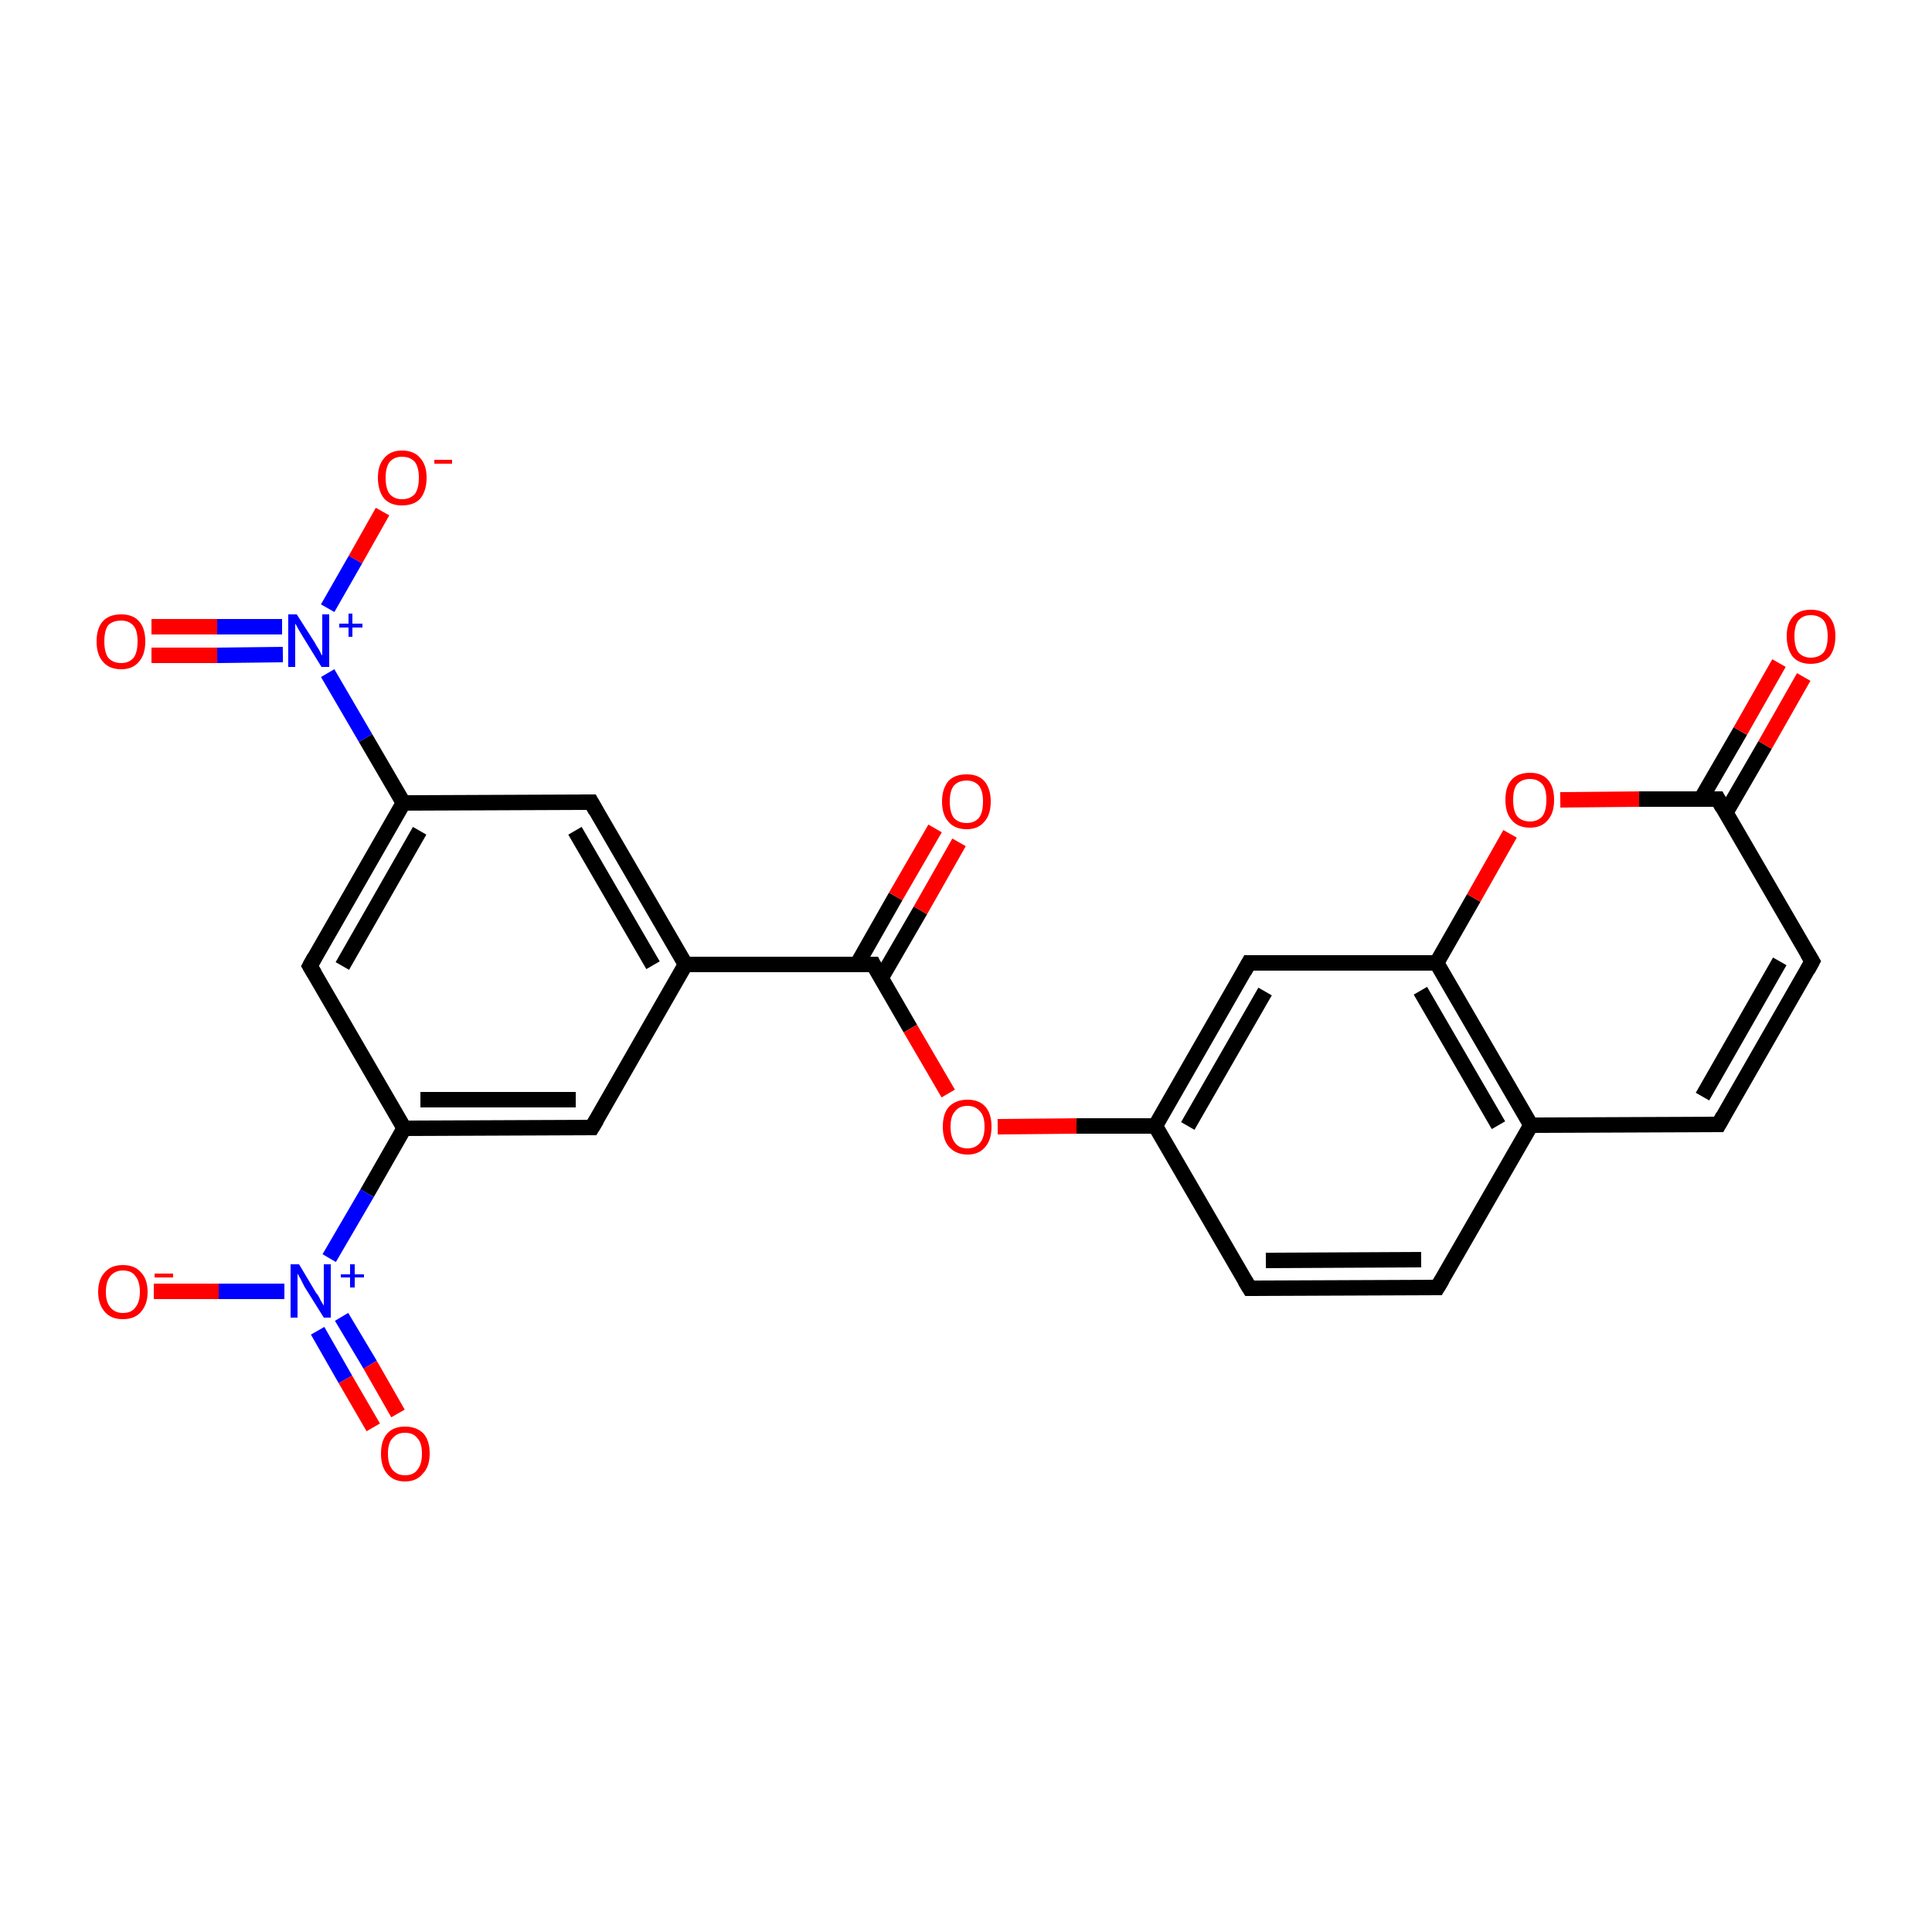 <?xml version='1.0' encoding='iso-8859-1'?>
<svg version='1.1' baseProfile='full'
              xmlns='http://www.w3.org/2000/svg'
                      xmlns:rdkit='http://www.rdkit.org/xml'
                      xmlns:xlink='http://www.w3.org/1999/xlink'
                  xml:space='preserve'
width='250px' height='250px' viewBox='0 0 250 250'>
<!-- END OF HEADER -->
<rect style='opacity:1.0;fill:#FFFFFF;stroke:none' width='250.0' height='250.0' x='0.0' y='0.0'> </rect>
<path class='bond-0 atom-0 atom-2' d='M 186.0,166.6 L 161.7,166.7' style='fill:none;fill-rule:evenodd;stroke:#000000;stroke-width:2.0px;stroke-linecap:butt;stroke-linejoin:miter;stroke-opacity:1' />
<path class='bond-0 atom-0 atom-2' d='M 183.9,163.0 L 163.8,163.1' style='fill:none;fill-rule:evenodd;stroke:#000000;stroke-width:2.0px;stroke-linecap:butt;stroke-linejoin:miter;stroke-opacity:1' />
<path class='bond-1 atom-0 atom-8' d='M 186.0,166.6 L 198.1,145.6' style='fill:none;fill-rule:evenodd;stroke:#000000;stroke-width:2.0px;stroke-linecap:butt;stroke-linejoin:miter;stroke-opacity:1' />
<path class='bond-2 atom-1 atom-3' d='M 222.4,145.5 L 234.5,124.4' style='fill:none;fill-rule:evenodd;stroke:#000000;stroke-width:2.0px;stroke-linecap:butt;stroke-linejoin:miter;stroke-opacity:1' />
<path class='bond-2 atom-1 atom-3' d='M 220.3,141.9 L 230.3,124.4' style='fill:none;fill-rule:evenodd;stroke:#000000;stroke-width:2.0px;stroke-linecap:butt;stroke-linejoin:miter;stroke-opacity:1' />
<path class='bond-3 atom-1 atom-8' d='M 222.4,145.5 L 198.1,145.6' style='fill:none;fill-rule:evenodd;stroke:#000000;stroke-width:2.0px;stroke-linecap:butt;stroke-linejoin:miter;stroke-opacity:1' />
<path class='bond-4 atom-2 atom-12' d='M 161.7,166.7 L 149.5,145.7' style='fill:none;fill-rule:evenodd;stroke:#000000;stroke-width:2.0px;stroke-linecap:butt;stroke-linejoin:miter;stroke-opacity:1' />
<path class='bond-5 atom-3 atom-14' d='M 234.5,124.4 L 222.3,103.4' style='fill:none;fill-rule:evenodd;stroke:#000000;stroke-width:2.0px;stroke-linecap:butt;stroke-linejoin:miter;stroke-opacity:1' />
<path class='bond-6 atom-4 atom-9' d='M 76.5,103.8 L 88.7,124.8' style='fill:none;fill-rule:evenodd;stroke:#000000;stroke-width:2.0px;stroke-linecap:butt;stroke-linejoin:miter;stroke-opacity:1' />
<path class='bond-6 atom-4 atom-9' d='M 74.4,107.5 L 84.5,124.9' style='fill:none;fill-rule:evenodd;stroke:#000000;stroke-width:2.0px;stroke-linecap:butt;stroke-linejoin:miter;stroke-opacity:1' />
<path class='bond-7 atom-4 atom-10' d='M 76.5,103.8 L 52.2,103.9' style='fill:none;fill-rule:evenodd;stroke:#000000;stroke-width:2.0px;stroke-linecap:butt;stroke-linejoin:miter;stroke-opacity:1' />
<path class='bond-8 atom-5 atom-9' d='M 76.6,145.9 L 88.7,124.8' style='fill:none;fill-rule:evenodd;stroke:#000000;stroke-width:2.0px;stroke-linecap:butt;stroke-linejoin:miter;stroke-opacity:1' />
<path class='bond-9 atom-5 atom-11' d='M 76.6,145.9 L 52.3,146.0' style='fill:none;fill-rule:evenodd;stroke:#000000;stroke-width:2.0px;stroke-linecap:butt;stroke-linejoin:miter;stroke-opacity:1' />
<path class='bond-9 atom-5 atom-11' d='M 74.5,142.3 L 54.4,142.3' style='fill:none;fill-rule:evenodd;stroke:#000000;stroke-width:2.0px;stroke-linecap:butt;stroke-linejoin:miter;stroke-opacity:1' />
<path class='bond-10 atom-6 atom-10' d='M 40.1,125.0 L 52.2,103.9' style='fill:none;fill-rule:evenodd;stroke:#000000;stroke-width:2.0px;stroke-linecap:butt;stroke-linejoin:miter;stroke-opacity:1' />
<path class='bond-10 atom-6 atom-10' d='M 44.3,125.0 L 54.3,107.5' style='fill:none;fill-rule:evenodd;stroke:#000000;stroke-width:2.0px;stroke-linecap:butt;stroke-linejoin:miter;stroke-opacity:1' />
<path class='bond-11 atom-6 atom-11' d='M 40.1,125.0 L 52.3,146.0' style='fill:none;fill-rule:evenodd;stroke:#000000;stroke-width:2.0px;stroke-linecap:butt;stroke-linejoin:miter;stroke-opacity:1' />
<path class='bond-12 atom-7 atom-12' d='M 161.6,124.6 L 149.5,145.7' style='fill:none;fill-rule:evenodd;stroke:#000000;stroke-width:2.0px;stroke-linecap:butt;stroke-linejoin:miter;stroke-opacity:1' />
<path class='bond-12 atom-7 atom-12' d='M 163.7,128.3 L 153.7,145.7' style='fill:none;fill-rule:evenodd;stroke:#000000;stroke-width:2.0px;stroke-linecap:butt;stroke-linejoin:miter;stroke-opacity:1' />
<path class='bond-13 atom-7 atom-13' d='M 161.6,124.6 L 185.9,124.6' style='fill:none;fill-rule:evenodd;stroke:#000000;stroke-width:2.0px;stroke-linecap:butt;stroke-linejoin:miter;stroke-opacity:1' />
<path class='bond-14 atom-8 atom-13' d='M 198.1,145.6 L 185.9,124.6' style='fill:none;fill-rule:evenodd;stroke:#000000;stroke-width:2.0px;stroke-linecap:butt;stroke-linejoin:miter;stroke-opacity:1' />
<path class='bond-14 atom-8 atom-13' d='M 193.9,145.6 L 183.8,128.2' style='fill:none;fill-rule:evenodd;stroke:#000000;stroke-width:2.0px;stroke-linecap:butt;stroke-linejoin:miter;stroke-opacity:1' />
<path class='bond-15 atom-9 atom-15' d='M 88.7,124.8 L 113.0,124.8' style='fill:none;fill-rule:evenodd;stroke:#000000;stroke-width:2.0px;stroke-linecap:butt;stroke-linejoin:miter;stroke-opacity:1' />
<path class='bond-16 atom-10 atom-16' d='M 52.2,103.9 L 47.3,95.5' style='fill:none;fill-rule:evenodd;stroke:#000000;stroke-width:2.0px;stroke-linecap:butt;stroke-linejoin:miter;stroke-opacity:1' />
<path class='bond-16 atom-10 atom-16' d='M 47.3,95.5 L 42.4,87.1' style='fill:none;fill-rule:evenodd;stroke:#0000FF;stroke-width:2.0px;stroke-linecap:butt;stroke-linejoin:miter;stroke-opacity:1' />
<path class='bond-17 atom-11 atom-17' d='M 52.3,146.0 L 47.5,154.4' style='fill:none;fill-rule:evenodd;stroke:#000000;stroke-width:2.0px;stroke-linecap:butt;stroke-linejoin:miter;stroke-opacity:1' />
<path class='bond-17 atom-11 atom-17' d='M 47.5,154.4 L 42.6,162.8' style='fill:none;fill-rule:evenodd;stroke:#0000FF;stroke-width:2.0px;stroke-linecap:butt;stroke-linejoin:miter;stroke-opacity:1' />
<path class='bond-18 atom-12 atom-24' d='M 149.5,145.7 L 139.3,145.7' style='fill:none;fill-rule:evenodd;stroke:#000000;stroke-width:2.0px;stroke-linecap:butt;stroke-linejoin:miter;stroke-opacity:1' />
<path class='bond-18 atom-12 atom-24' d='M 139.3,145.7 L 129.1,145.8' style='fill:none;fill-rule:evenodd;stroke:#FF0000;stroke-width:2.0px;stroke-linecap:butt;stroke-linejoin:miter;stroke-opacity:1' />
<path class='bond-19 atom-13 atom-25' d='M 185.9,124.6 L 190.7,116.2' style='fill:none;fill-rule:evenodd;stroke:#000000;stroke-width:2.0px;stroke-linecap:butt;stroke-linejoin:miter;stroke-opacity:1' />
<path class='bond-19 atom-13 atom-25' d='M 190.7,116.2 L 195.4,107.9' style='fill:none;fill-rule:evenodd;stroke:#FF0000;stroke-width:2.0px;stroke-linecap:butt;stroke-linejoin:miter;stroke-opacity:1' />
<path class='bond-20 atom-14 atom-18' d='M 223.3,105.2 L 228.4,96.4' style='fill:none;fill-rule:evenodd;stroke:#000000;stroke-width:2.0px;stroke-linecap:butt;stroke-linejoin:miter;stroke-opacity:1' />
<path class='bond-20 atom-14 atom-18' d='M 228.4,96.4 L 233.4,87.6' style='fill:none;fill-rule:evenodd;stroke:#FF0000;stroke-width:2.0px;stroke-linecap:butt;stroke-linejoin:miter;stroke-opacity:1' />
<path class='bond-20 atom-14 atom-18' d='M 220.1,103.4 L 225.2,94.6' style='fill:none;fill-rule:evenodd;stroke:#000000;stroke-width:2.0px;stroke-linecap:butt;stroke-linejoin:miter;stroke-opacity:1' />
<path class='bond-20 atom-14 atom-18' d='M 225.2,94.6 L 230.2,85.8' style='fill:none;fill-rule:evenodd;stroke:#FF0000;stroke-width:2.0px;stroke-linecap:butt;stroke-linejoin:miter;stroke-opacity:1' />
<path class='bond-21 atom-14 atom-25' d='M 222.3,103.4 L 212.1,103.4' style='fill:none;fill-rule:evenodd;stroke:#000000;stroke-width:2.0px;stroke-linecap:butt;stroke-linejoin:miter;stroke-opacity:1' />
<path class='bond-21 atom-14 atom-25' d='M 212.1,103.4 L 201.9,103.5' style='fill:none;fill-rule:evenodd;stroke:#FF0000;stroke-width:2.0px;stroke-linecap:butt;stroke-linejoin:miter;stroke-opacity:1' />
<path class='bond-22 atom-15 atom-19' d='M 114.0,126.6 L 119.1,117.8' style='fill:none;fill-rule:evenodd;stroke:#000000;stroke-width:2.0px;stroke-linecap:butt;stroke-linejoin:miter;stroke-opacity:1' />
<path class='bond-22 atom-15 atom-19' d='M 119.1,117.8 L 124.1,109.0' style='fill:none;fill-rule:evenodd;stroke:#FF0000;stroke-width:2.0px;stroke-linecap:butt;stroke-linejoin:miter;stroke-opacity:1' />
<path class='bond-22 atom-15 atom-19' d='M 110.9,124.8 L 115.9,116.0' style='fill:none;fill-rule:evenodd;stroke:#000000;stroke-width:2.0px;stroke-linecap:butt;stroke-linejoin:miter;stroke-opacity:1' />
<path class='bond-22 atom-15 atom-19' d='M 115.9,116.0 L 121.0,107.2' style='fill:none;fill-rule:evenodd;stroke:#FF0000;stroke-width:2.0px;stroke-linecap:butt;stroke-linejoin:miter;stroke-opacity:1' />
<path class='bond-23 atom-15 atom-24' d='M 113.0,124.8 L 117.8,133.1' style='fill:none;fill-rule:evenodd;stroke:#000000;stroke-width:2.0px;stroke-linecap:butt;stroke-linejoin:miter;stroke-opacity:1' />
<path class='bond-23 atom-15 atom-24' d='M 117.8,133.1 L 122.7,141.5' style='fill:none;fill-rule:evenodd;stroke:#FF0000;stroke-width:2.0px;stroke-linecap:butt;stroke-linejoin:miter;stroke-opacity:1' />
<path class='bond-24 atom-16 atom-20' d='M 42.4,78.7 L 46.0,72.4' style='fill:none;fill-rule:evenodd;stroke:#0000FF;stroke-width:2.0px;stroke-linecap:butt;stroke-linejoin:miter;stroke-opacity:1' />
<path class='bond-24 atom-16 atom-20' d='M 46.0,72.4 L 49.5,66.2' style='fill:none;fill-rule:evenodd;stroke:#FF0000;stroke-width:2.0px;stroke-linecap:butt;stroke-linejoin:miter;stroke-opacity:1' />
<path class='bond-25 atom-16 atom-21' d='M 36.5,81.1 L 28.1,81.1' style='fill:none;fill-rule:evenodd;stroke:#0000FF;stroke-width:2.0px;stroke-linecap:butt;stroke-linejoin:miter;stroke-opacity:1' />
<path class='bond-25 atom-16 atom-21' d='M 28.1,81.1 L 19.6,81.1' style='fill:none;fill-rule:evenodd;stroke:#FF0000;stroke-width:2.0px;stroke-linecap:butt;stroke-linejoin:miter;stroke-opacity:1' />
<path class='bond-25 atom-16 atom-21' d='M 36.6,84.7 L 28.1,84.8' style='fill:none;fill-rule:evenodd;stroke:#0000FF;stroke-width:2.0px;stroke-linecap:butt;stroke-linejoin:miter;stroke-opacity:1' />
<path class='bond-25 atom-16 atom-21' d='M 28.1,84.8 L 19.6,84.8' style='fill:none;fill-rule:evenodd;stroke:#FF0000;stroke-width:2.0px;stroke-linecap:butt;stroke-linejoin:miter;stroke-opacity:1' />
<path class='bond-26 atom-17 atom-22' d='M 36.8,167.1 L 28.3,167.1' style='fill:none;fill-rule:evenodd;stroke:#0000FF;stroke-width:2.0px;stroke-linecap:butt;stroke-linejoin:miter;stroke-opacity:1' />
<path class='bond-26 atom-17 atom-22' d='M 28.3,167.1 L 19.9,167.1' style='fill:none;fill-rule:evenodd;stroke:#FF0000;stroke-width:2.0px;stroke-linecap:butt;stroke-linejoin:miter;stroke-opacity:1' />
<path class='bond-27 atom-17 atom-23' d='M 41.1,172.2 L 44.7,178.5' style='fill:none;fill-rule:evenodd;stroke:#0000FF;stroke-width:2.0px;stroke-linecap:butt;stroke-linejoin:miter;stroke-opacity:1' />
<path class='bond-27 atom-17 atom-23' d='M 44.7,178.5 L 48.3,184.7' style='fill:none;fill-rule:evenodd;stroke:#FF0000;stroke-width:2.0px;stroke-linecap:butt;stroke-linejoin:miter;stroke-opacity:1' />
<path class='bond-27 atom-17 atom-23' d='M 44.2,170.4 L 47.9,176.6' style='fill:none;fill-rule:evenodd;stroke:#0000FF;stroke-width:2.0px;stroke-linecap:butt;stroke-linejoin:miter;stroke-opacity:1' />
<path class='bond-27 atom-17 atom-23' d='M 47.9,176.6 L 51.5,182.9' style='fill:none;fill-rule:evenodd;stroke:#FF0000;stroke-width:2.0px;stroke-linecap:butt;stroke-linejoin:miter;stroke-opacity:1' />
<path d='M 184.8,166.6 L 186.0,166.6 L 186.6,165.6' style='fill:none;stroke:#000000;stroke-width:2.0px;stroke-linecap:butt;stroke-linejoin:miter;stroke-opacity:1;' />
<path d='M 223.0,144.4 L 222.4,145.5 L 221.2,145.5' style='fill:none;stroke:#000000;stroke-width:2.0px;stroke-linecap:butt;stroke-linejoin:miter;stroke-opacity:1;' />
<path d='M 162.9,166.7 L 161.7,166.7 L 161.1,165.7' style='fill:none;stroke:#000000;stroke-width:2.0px;stroke-linecap:butt;stroke-linejoin:miter;stroke-opacity:1;' />
<path d='M 233.9,125.5 L 234.5,124.4 L 233.9,123.4' style='fill:none;stroke:#000000;stroke-width:2.0px;stroke-linecap:butt;stroke-linejoin:miter;stroke-opacity:1;' />
<path d='M 77.1,104.9 L 76.5,103.8 L 75.3,103.8' style='fill:none;stroke:#000000;stroke-width:2.0px;stroke-linecap:butt;stroke-linejoin:miter;stroke-opacity:1;' />
<path d='M 77.2,144.9 L 76.6,145.9 L 75.4,145.9' style='fill:none;stroke:#000000;stroke-width:2.0px;stroke-linecap:butt;stroke-linejoin:miter;stroke-opacity:1;' />
<path d='M 40.7,123.9 L 40.1,125.0 L 40.7,126.0' style='fill:none;stroke:#000000;stroke-width:2.0px;stroke-linecap:butt;stroke-linejoin:miter;stroke-opacity:1;' />
<path d='M 161.0,125.7 L 161.6,124.6 L 162.8,124.6' style='fill:none;stroke:#000000;stroke-width:2.0px;stroke-linecap:butt;stroke-linejoin:miter;stroke-opacity:1;' />
<path d='M 222.9,104.5 L 222.3,103.4 L 221.7,103.4' style='fill:none;stroke:#000000;stroke-width:2.0px;stroke-linecap:butt;stroke-linejoin:miter;stroke-opacity:1;' />
<path d='M 111.8,124.8 L 113.0,124.8 L 113.2,125.2' style='fill:none;stroke:#000000;stroke-width:2.0px;stroke-linecap:butt;stroke-linejoin:miter;stroke-opacity:1;' />
<path class='atom-16' d='M 38.4 79.5
L 40.7 83.1
Q 40.9 83.5, 41.3 84.1
Q 41.6 84.8, 41.7 84.8
L 41.7 79.5
L 42.6 79.5
L 42.6 86.3
L 41.6 86.3
L 39.2 82.4
Q 38.9 81.9, 38.6 81.4
Q 38.3 80.8, 38.2 80.7
L 38.2 86.3
L 37.3 86.3
L 37.3 79.5
L 38.4 79.5
' fill='#0000FF'/>
<path class='atom-16' d='M 43.9 80.7
L 45.1 80.7
L 45.1 79.4
L 45.6 79.4
L 45.6 80.7
L 46.9 80.7
L 46.9 81.2
L 45.6 81.2
L 45.6 82.4
L 45.1 82.4
L 45.1 81.2
L 43.9 81.2
L 43.9 80.7
' fill='#0000FF'/>
<path class='atom-17' d='M 38.7 163.6
L 40.9 167.3
Q 41.2 167.6, 41.5 168.3
Q 41.9 168.9, 41.9 169.0
L 41.9 163.6
L 42.8 163.6
L 42.8 170.5
L 41.9 170.5
L 39.4 166.5
Q 39.2 166.1, 38.9 165.5
Q 38.6 165.0, 38.5 164.8
L 38.5 170.5
L 37.6 170.5
L 37.6 163.6
L 38.7 163.6
' fill='#0000FF'/>
<path class='atom-17' d='M 44.1 164.9
L 45.3 164.9
L 45.3 163.6
L 45.9 163.6
L 45.9 164.9
L 47.1 164.9
L 47.1 165.3
L 45.9 165.3
L 45.9 166.6
L 45.3 166.6
L 45.3 165.3
L 44.1 165.3
L 44.1 164.9
' fill='#0000FF'/>
<path class='atom-18' d='M 231.2 82.3
Q 231.2 80.7, 232.0 79.8
Q 232.8 78.9, 234.3 78.9
Q 235.9 78.9, 236.7 79.8
Q 237.5 80.7, 237.5 82.3
Q 237.5 84.0, 236.7 85.0
Q 235.8 85.9, 234.3 85.9
Q 232.8 85.9, 232.0 85.0
Q 231.2 84.0, 231.2 82.3
M 234.3 85.1
Q 235.4 85.1, 236.0 84.4
Q 236.5 83.7, 236.5 82.3
Q 236.5 81.0, 236.0 80.3
Q 235.4 79.6, 234.3 79.6
Q 233.3 79.6, 232.7 80.3
Q 232.2 81.0, 232.2 82.3
Q 232.2 83.7, 232.7 84.4
Q 233.3 85.1, 234.3 85.1
' fill='#FF0000'/>
<path class='atom-19' d='M 121.9 103.7
Q 121.9 102.1, 122.7 101.1
Q 123.5 100.2, 125.1 100.2
Q 126.6 100.2, 127.4 101.1
Q 128.2 102.1, 128.2 103.7
Q 128.2 105.4, 127.4 106.3
Q 126.6 107.3, 125.1 107.3
Q 123.5 107.3, 122.7 106.3
Q 121.9 105.4, 121.9 103.7
M 125.1 106.5
Q 126.1 106.5, 126.7 105.8
Q 127.2 105.1, 127.2 103.7
Q 127.2 102.4, 126.7 101.7
Q 126.1 101.0, 125.1 101.0
Q 124.0 101.0, 123.4 101.7
Q 122.9 102.4, 122.9 103.7
Q 122.9 105.1, 123.4 105.8
Q 124.0 106.5, 125.1 106.5
' fill='#FF0000'/>
<path class='atom-20' d='M 48.9 61.8
Q 48.9 60.2, 49.7 59.3
Q 50.5 58.3, 52.0 58.3
Q 53.6 58.3, 54.4 59.3
Q 55.2 60.2, 55.2 61.8
Q 55.2 63.5, 54.4 64.5
Q 53.6 65.4, 52.0 65.4
Q 50.5 65.4, 49.7 64.5
Q 48.9 63.5, 48.9 61.8
M 52.0 64.6
Q 53.1 64.6, 53.7 63.9
Q 54.2 63.2, 54.2 61.8
Q 54.2 60.5, 53.7 59.8
Q 53.1 59.1, 52.0 59.1
Q 51.0 59.1, 50.4 59.8
Q 49.9 60.5, 49.9 61.8
Q 49.9 63.2, 50.4 63.9
Q 51.0 64.6, 52.0 64.6
' fill='#FF0000'/>
<path class='atom-20' d='M 56.2 59.5
L 58.5 59.5
L 58.5 60.0
L 56.2 60.0
L 56.2 59.5
' fill='#FF0000'/>
<path class='atom-21' d='M 12.5 83.0
Q 12.5 81.3, 13.3 80.4
Q 14.1 79.5, 15.7 79.5
Q 17.2 79.5, 18.0 80.4
Q 18.8 81.3, 18.8 83.0
Q 18.8 84.7, 18.0 85.6
Q 17.2 86.6, 15.7 86.6
Q 14.1 86.6, 13.3 85.6
Q 12.5 84.7, 12.5 83.0
M 15.7 85.8
Q 16.7 85.8, 17.3 85.1
Q 17.8 84.4, 17.8 83.0
Q 17.8 81.6, 17.3 81.0
Q 16.7 80.3, 15.7 80.3
Q 14.6 80.3, 14.0 80.9
Q 13.5 81.6, 13.5 83.0
Q 13.5 84.4, 14.0 85.1
Q 14.6 85.8, 15.7 85.8
' fill='#FF0000'/>
<path class='atom-22' d='M 12.7 167.2
Q 12.7 165.5, 13.6 164.6
Q 14.4 163.7, 15.9 163.7
Q 17.4 163.7, 18.2 164.6
Q 19.1 165.5, 19.1 167.2
Q 19.1 168.8, 18.2 169.8
Q 17.4 170.7, 15.9 170.7
Q 14.4 170.7, 13.6 169.8
Q 12.7 168.8, 12.7 167.2
M 15.9 169.9
Q 17.0 169.9, 17.5 169.2
Q 18.1 168.5, 18.1 167.2
Q 18.1 165.8, 17.5 165.1
Q 17.0 164.4, 15.9 164.4
Q 14.9 164.4, 14.3 165.1
Q 13.7 165.8, 13.7 167.2
Q 13.7 168.5, 14.3 169.2
Q 14.9 169.9, 15.9 169.9
' fill='#FF0000'/>
<path class='atom-22' d='M 20.0 164.8
L 22.4 164.8
L 22.4 165.3
L 20.0 165.3
L 20.0 164.8
' fill='#FF0000'/>
<path class='atom-23' d='M 49.3 188.1
Q 49.3 186.4, 50.1 185.5
Q 50.9 184.6, 52.4 184.6
Q 53.9 184.6, 54.8 185.5
Q 55.6 186.4, 55.6 188.1
Q 55.6 189.8, 54.7 190.7
Q 53.9 191.7, 52.4 191.7
Q 50.9 191.7, 50.1 190.7
Q 49.3 189.8, 49.3 188.1
M 52.4 190.9
Q 53.5 190.9, 54.0 190.2
Q 54.6 189.5, 54.6 188.1
Q 54.6 186.7, 54.0 186.1
Q 53.5 185.4, 52.4 185.4
Q 51.4 185.4, 50.8 186.1
Q 50.2 186.7, 50.2 188.1
Q 50.2 189.5, 50.8 190.2
Q 51.4 190.9, 52.4 190.9
' fill='#FF0000'/>
<path class='atom-24' d='M 122.0 145.8
Q 122.0 144.1, 122.8 143.2
Q 123.7 142.3, 125.2 142.3
Q 126.7 142.3, 127.5 143.2
Q 128.3 144.1, 128.3 145.8
Q 128.3 147.5, 127.5 148.4
Q 126.7 149.4, 125.2 149.4
Q 123.7 149.4, 122.8 148.4
Q 122.0 147.5, 122.0 145.8
M 125.2 148.6
Q 126.2 148.6, 126.8 147.9
Q 127.4 147.2, 127.4 145.8
Q 127.4 144.4, 126.8 143.8
Q 126.2 143.1, 125.2 143.1
Q 124.1 143.1, 123.6 143.8
Q 123.0 144.4, 123.0 145.8
Q 123.0 147.2, 123.6 147.9
Q 124.1 148.6, 125.2 148.6
' fill='#FF0000'/>
<path class='atom-25' d='M 194.8 103.5
Q 194.8 101.8, 195.6 100.9
Q 196.4 100.0, 198.0 100.0
Q 199.5 100.0, 200.3 100.9
Q 201.1 101.8, 201.1 103.5
Q 201.1 105.2, 200.3 106.1
Q 199.5 107.1, 198.0 107.1
Q 196.4 107.1, 195.6 106.1
Q 194.8 105.2, 194.8 103.5
M 198.0 106.3
Q 199.0 106.3, 199.6 105.6
Q 200.1 104.9, 200.1 103.5
Q 200.1 102.1, 199.6 101.5
Q 199.0 100.8, 198.0 100.8
Q 196.9 100.8, 196.3 101.5
Q 195.8 102.1, 195.8 103.5
Q 195.8 104.9, 196.3 105.6
Q 196.9 106.3, 198.0 106.3
' fill='#FF0000'/>
</svg>
